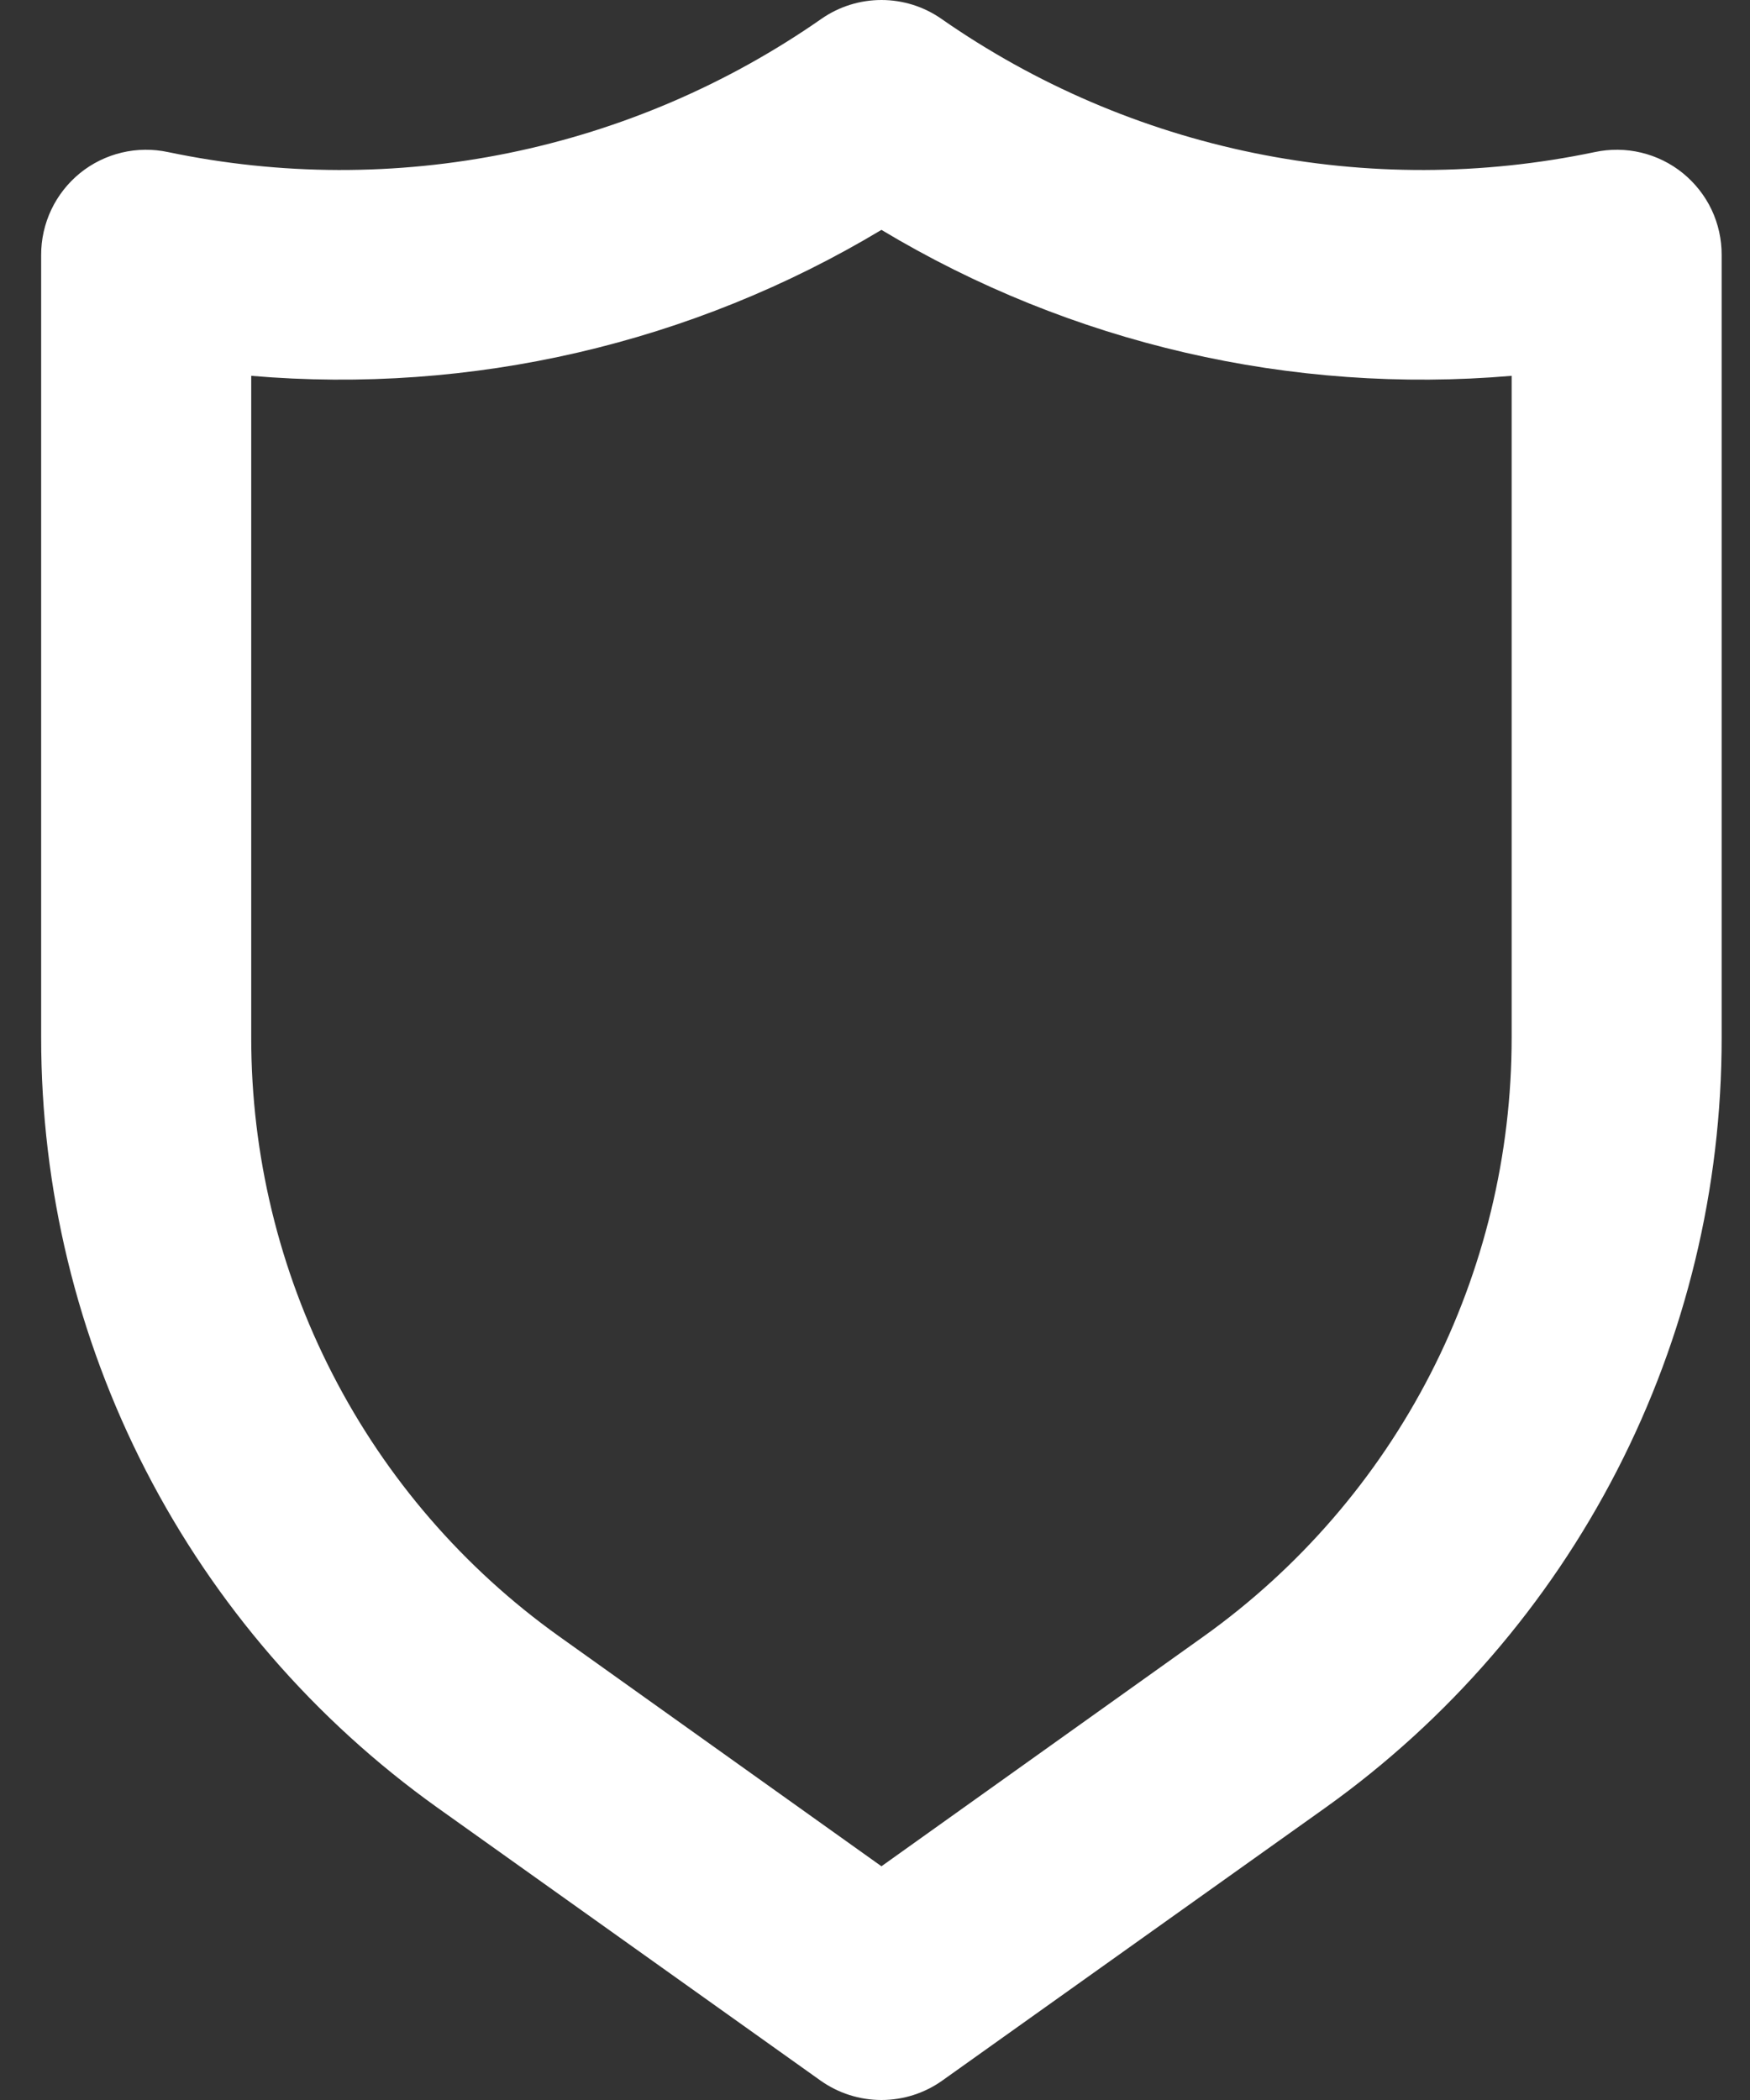 <svg width="25" height="30" viewBox="0 0 25 30" fill="none" xmlns="http://www.w3.org/2000/svg">
<rect x="0" y="0" width="25" height="30" fill="#333333" stroke="none"/>
<path d="M24.04 2.473C23.866 2.332 23.662 2.232 23.444 2.18C23.226 2.128 22.999 2.126 22.78 2.173C21.177 2.509 19.521 2.514 17.916 2.186C16.311 1.858 14.79 1.205 13.447 0.268C13.196 0.093 12.897 0 12.592 0C12.286 0 11.988 0.093 11.736 0.268C10.393 1.205 8.872 1.858 7.267 2.186C5.662 2.514 4.007 2.509 2.403 2.173C2.184 2.126 1.957 2.128 1.739 2.18C1.521 2.232 1.317 2.332 1.143 2.473C0.969 2.615 0.829 2.793 0.733 2.995C0.637 3.198 0.587 3.42 0.588 3.644V14.822C0.587 16.974 1.099 19.094 2.083 21.007C3.067 22.92 4.494 24.57 6.245 25.821L11.721 29.722C11.976 29.903 12.28 30 12.592 30C12.904 30 13.208 29.903 13.462 29.722L18.939 25.821C20.689 24.57 22.116 22.92 23.1 21.007C24.084 19.094 24.597 16.974 24.595 14.822V3.644C24.596 3.42 24.547 3.198 24.451 2.995C24.355 2.793 24.214 2.615 24.04 2.473ZM21.595 14.822C21.596 16.495 21.197 18.144 20.433 19.631C19.668 21.119 18.559 22.402 17.198 23.375L12.592 26.661L7.985 23.375C6.624 22.402 5.515 21.119 4.751 19.631C3.986 18.144 3.588 16.495 3.589 14.822V5.369C6.734 5.638 9.885 4.909 12.592 3.284C15.298 4.909 18.449 5.638 21.595 5.369V14.822Z" fill="white"/>
</svg>
